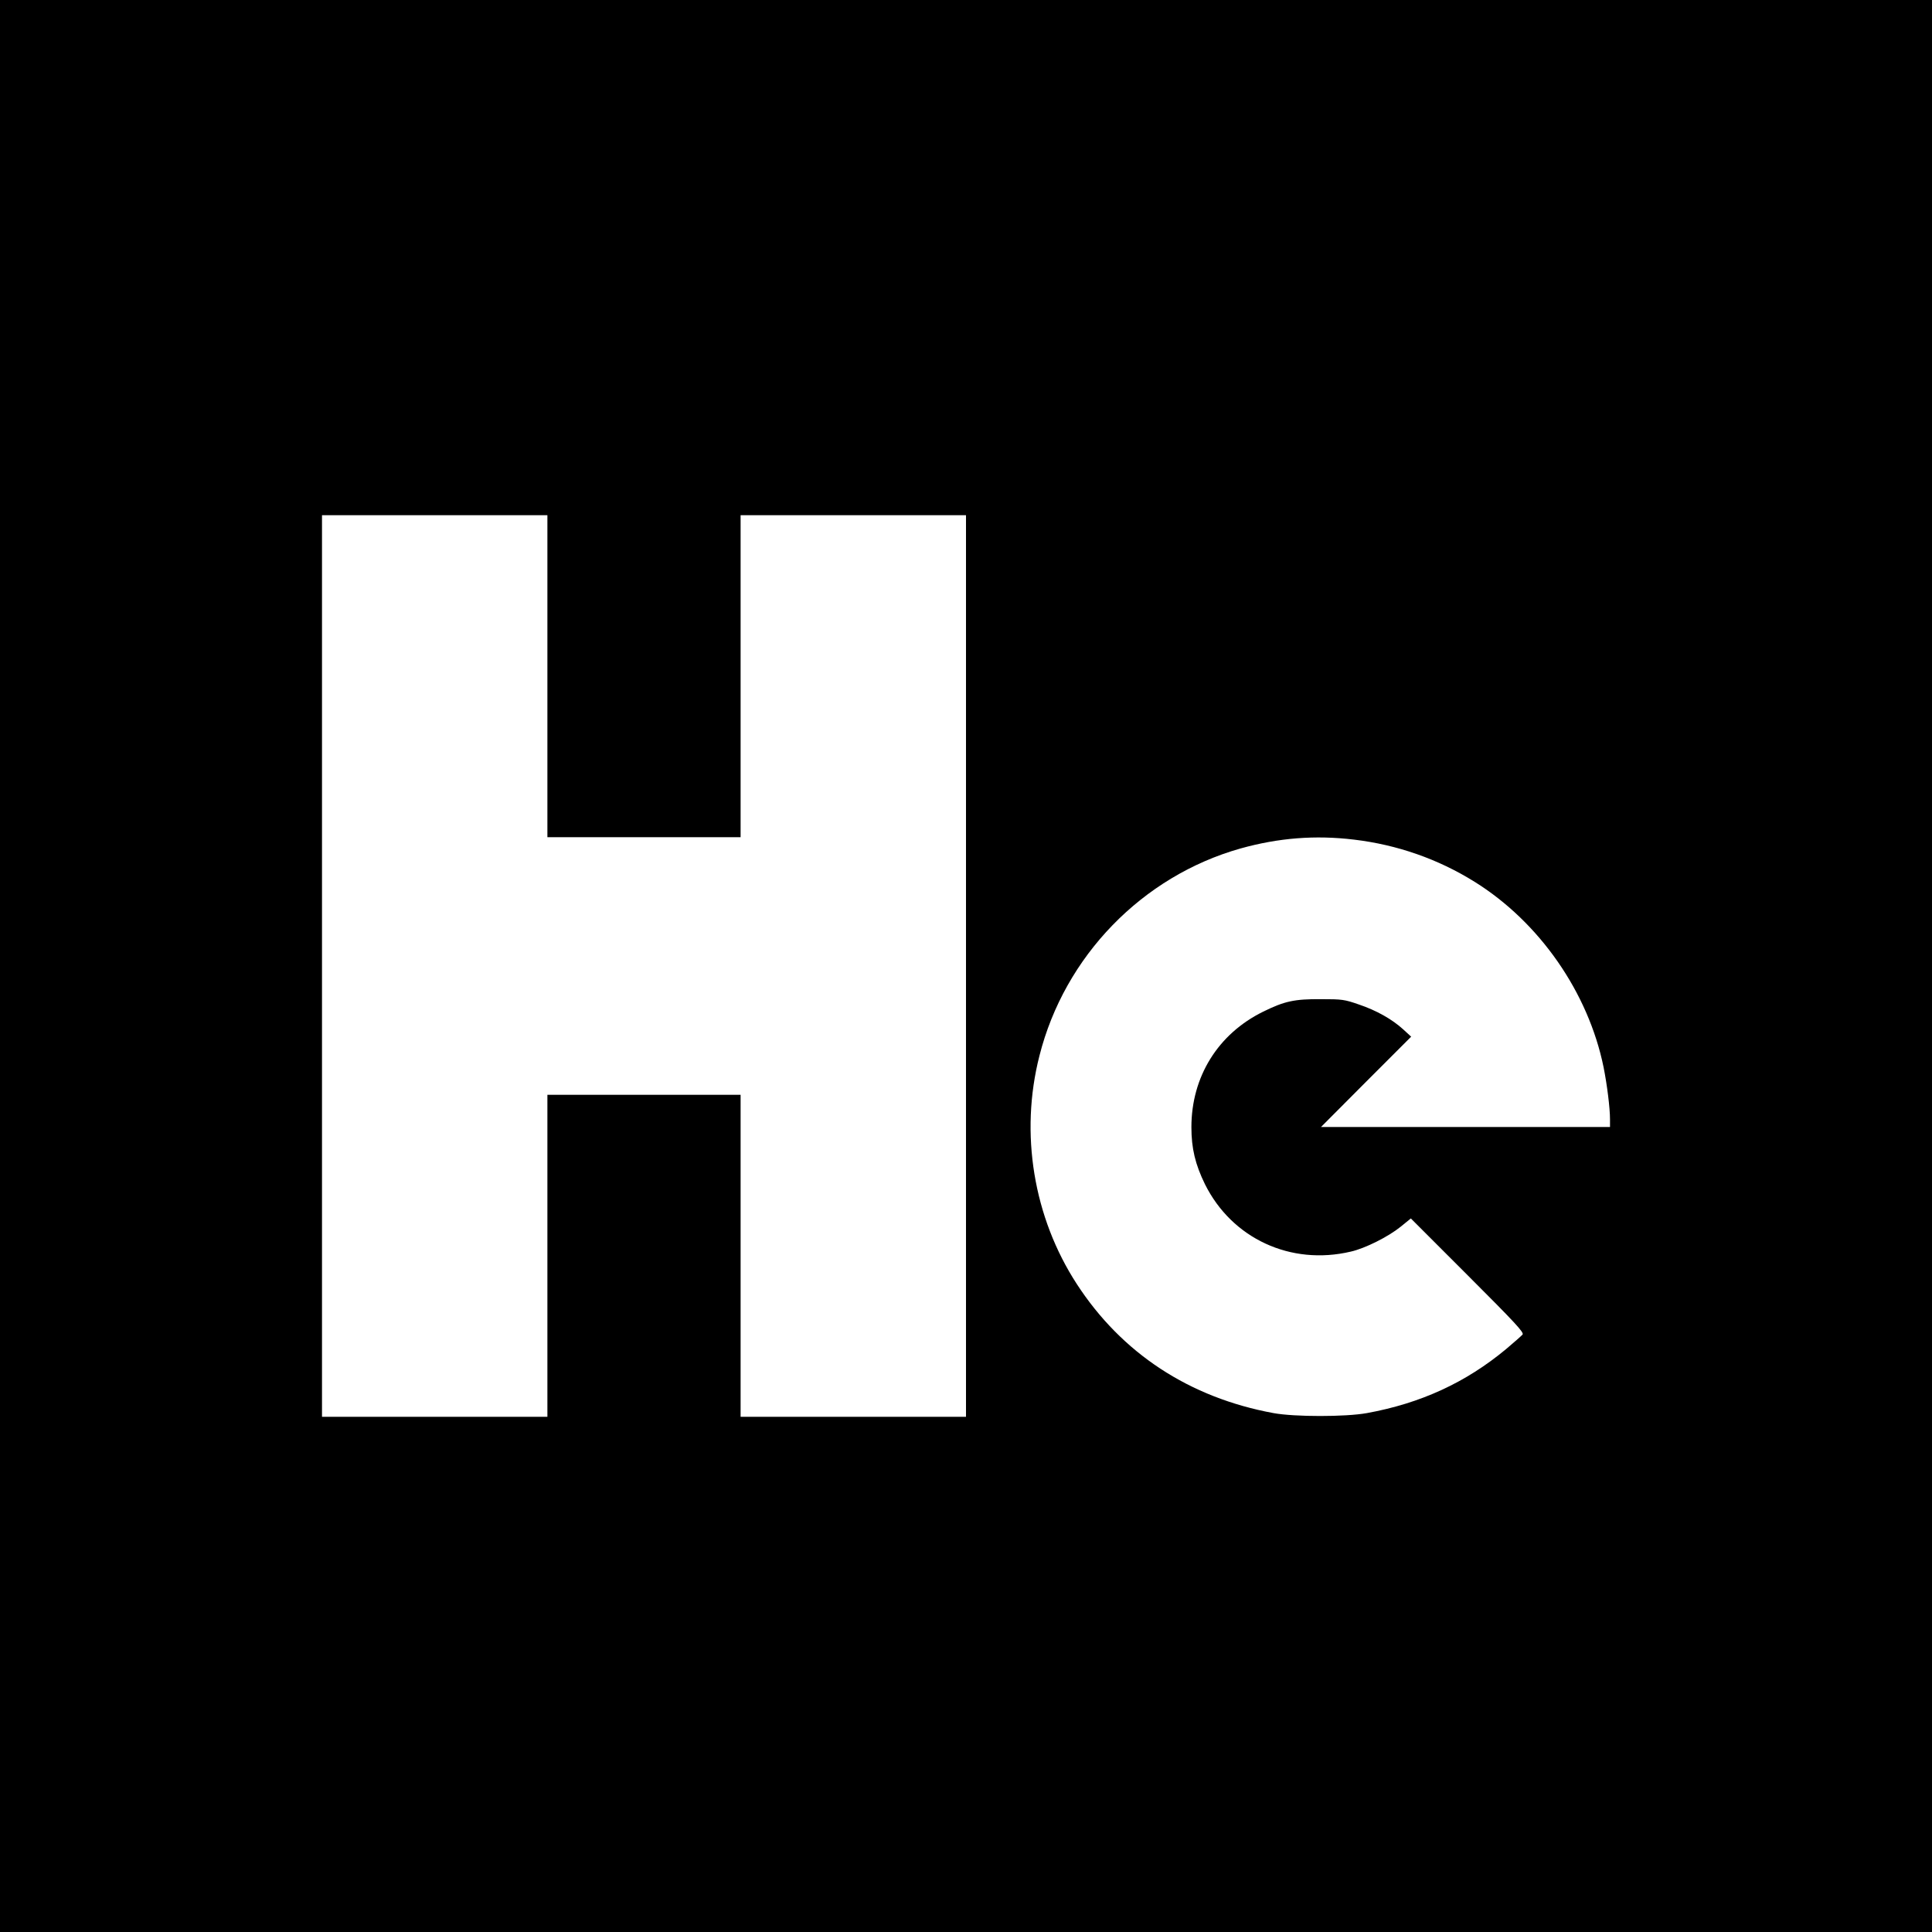 <?xml version="1.0" standalone="no"?>
<!DOCTYPE svg PUBLIC "-//W3C//DTD SVG 20010904//EN"
 "http://www.w3.org/TR/2001/REC-SVG-20010904/DTD/svg10.dtd">
<svg version="1.0" xmlns="http://www.w3.org/2000/svg"
 width="1200pt" height="1200pt" viewBox="0 0 1200 1200"
 preserveAspectRatio="xMidYMid meet">
<g transform="translate(0,1200) scale(0.1,-0.1)"
fill="#000000" stroke="none">
<path d="M0 6000 l0 -6000 6000 0 6000 0 0 6000 0 6000 -6000 0 -6000 0 0
-6000z m3400 1800 l0 -1000 600 0 600 0 0 1000 0 1000 700 0 700 0 0 -2800 0
-2800 -700 0 -700 0 0 1000 0 1000 -600 0 -600 0 0 -1000 0 -1000 -700 0 -700
0 0 2800 0 2800 700 0 700 0 0 -1000z m5010 -1015 c268 -32 521 -120 749 -262
403 -251 706 -687 801 -1151 22 -110 40 -254 40 -324 l0 -48 -897 0 -898 0
280 281 280 280 -49 45 c-69 63 -166 118 -276 155 -89 31 -104 33 -235 33
-165 1 -226 -12 -360 -78 -280 -138 -445 -404 -445 -717 0 -132 24 -231 84
-354 168 -338 533 -507 906 -419 89 20 232 92 309 154 l64 52 353 -353 c294
-294 351 -355 341 -368 -7 -8 -52 -48 -102 -90 -250 -208 -530 -337 -865 -398
-133 -24 -449 -24 -580 0 -522 96 -942 371 -1222 802 -269 414 -355 935 -232
1417 156 619 639 1116 1249 1288 236 66 465 84 705 55z"/>
</g>
</svg>

